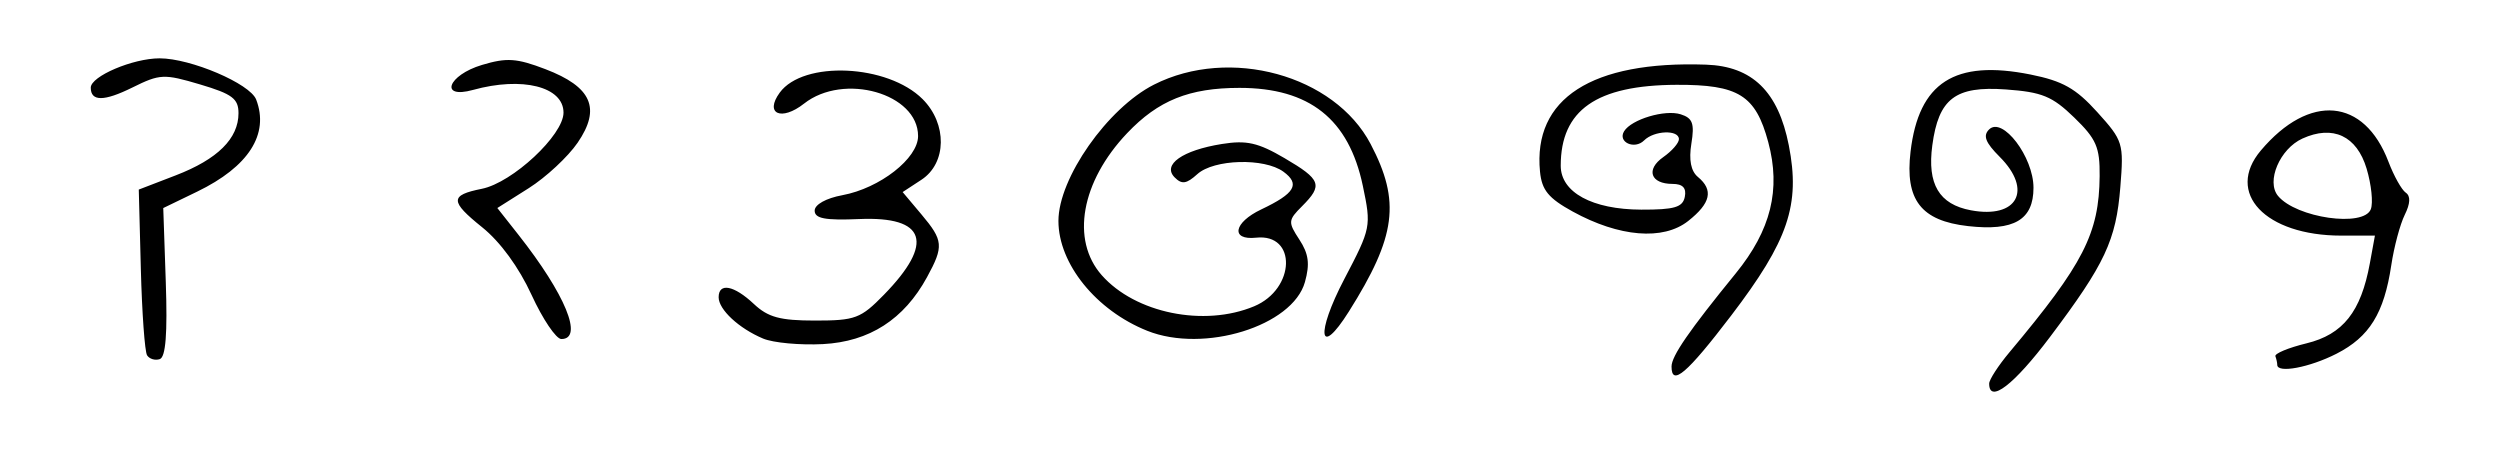 <?xml version="1.0" encoding="UTF-8" standalone="no"?>
<!-- Created with Inkscape (http://www.inkscape.org/) -->
<svg
   xmlns:dc="http://purl.org/dc/elements/1.1/"
   xmlns:cc="http://web.resource.org/cc/"
   xmlns:rdf="http://www.w3.org/1999/02/22-rdf-syntax-ns#"
   xmlns:svg="http://www.w3.org/2000/svg"
   xmlns="http://www.w3.org/2000/svg"
   xmlns:sodipodi="http://sodipodi.sourceforge.net/DTD/sodipodi-0.dtd"
   xmlns:inkscape="http://www.inkscape.org/namespaces/inkscape"
   width="750"
   height="135"
   id="svg2"
   inkscape:label="Pozadí"
   sodipodi:version="0.32"
   inkscape:version="0.45.1"
   version="1.0"
   sodipodi:docbase="D:\Documents and Settings\Martin Kozák\Plocha\Převody"
   sodipodi:docname="Evo9glyph.svg"
   inkscape:output_extension="org.inkscape.output.svg.inkscape">
  <defs
     id="defs3" />
  <sodipodi:namedview
     id="base"
     pagecolor="#ffffff"
     bordercolor="#666666"
     borderopacity="1.0"
     inkscape:pageopacity="0.0"
     inkscape:pageshadow="2"
     inkscape:zoom="1.370268"
     inkscape:cx="302.3843"
     inkscape:cy="248.29483"
     inkscape:document-units="px"
     inkscape:current-layer="layer1"
     inkscape:window-width="1244"
     inkscape:window-height="998"
     inkscape:window-x="32"
     inkscape:window-y="-4"
     height="135px"
     width="750px" />
  <g
     inkscape:label="Vrstva 1"
     inkscape:groupmode="layer"
     id="layer1"
     transform="translate(-196.801,-452.244)">
    <path
       style="fill:#000000"
       d="M 793.55,567.327 C 793.55,566.151 796.296,561.912 799.652,557.909 C 821.854,531.42 826.528,522.29 826.694,505.082 C 826.777,496.401 825.71,493.943 819.059,487.496 C 812.481,481.12 809.424,479.865 798.556,479.079 C 783.406,477.983 778.377,481.805 776.493,495.845 C 774.932,507.487 778.526,513.54 788.061,515.329 C 802.024,517.948 806.695,509.28 796.703,499.288 C 792.424,495.009 791.629,492.95 793.533,491.079 C 797.561,487.12 806.847,499.32 806.847,508.571 C 806.847,518.207 801.006,521.63 787.219,520.076 C 773.096,518.485 768.252,512.208 769.967,497.726 C 772.426,476.965 783.221,470.034 805.98,474.605 C 815.603,476.538 819.555,478.765 825.984,485.881 C 833.738,494.465 833.96,495.186 832.901,508.385 C 831.62,524.337 828.296,531.422 811.821,553.311 C 800.972,567.725 793.55,573.418 793.55,567.327 z M 698.261,562.201 C 698.261,559.071 703.51,551.456 717.52,534.261 C 728.085,521.294 731.103,509.101 727.271,494.869 C 723.484,480.805 718.371,477.612 699.758,477.689 C 675.719,477.789 665.02,485.267 665.02,501.97 C 665.02,509.946 674.464,515.092 689.186,515.136 C 699.133,515.166 701.619,514.435 702.245,511.295 C 702.776,508.629 701.622,507.417 698.554,507.417 C 691.944,507.417 690.469,503.095 695.804,499.358 C 698.374,497.558 700.477,495.145 700.477,493.995 C 700.477,491.1 693.036,491.367 690.033,494.371 C 687.165,497.238 682.021,494.874 684.036,491.615 C 686.248,488.036 696.287,485.035 701.022,486.538 C 704.601,487.674 705.192,489.3 704.215,495.321 C 703.417,500.242 704.072,503.587 706.178,505.335 C 710.906,509.259 710.033,513.197 703.247,518.552 C 695.758,524.461 682.554,523.375 668.6,515.701 C 661.329,511.702 659.343,509.277 658.802,503.736 C 656.664,481.802 674.293,470.443 708.617,471.638 C 722.498,472.122 730.267,479.697 733.444,495.845 C 736.952,513.678 733.316,524.412 716.137,546.934 C 702.866,564.334 698.261,568.267 698.261,562.201 z M 879.976,561.71 C 879.976,561.1 879.726,559.938 879.422,559.127 C 879.117,558.316 883.308,556.571 888.736,555.249 C 899.708,552.577 905.092,545.78 907.755,531.239 L 909.278,522.929 L 899.203,522.929 C 876.377,522.929 864.284,510.128 875.063,497.377 C 889.622,480.155 906.055,481.611 913.34,500.769 C 914.962,505.035 917.297,509.208 918.528,510.043 C 920.016,511.051 919.914,513.283 918.226,516.691 C 916.828,519.513 915.011,526.309 914.188,531.793 C 912.022,546.231 907.637,553.318 897.747,558.364 C 889.673,562.483 879.976,564.309 879.976,561.71 z M 908.047,515.007 C 908.783,513.087 908.216,507.612 906.787,502.84 C 903.839,493.003 896.672,489.644 887.524,493.812 C 880.746,496.9 876.594,506.666 880.207,511.019 C 885.693,517.63 905.928,520.528 908.047,515.007 z M 240.919,558.822 C 240.235,557.715 239.395,546.078 239.054,532.963 L 238.433,509.117 L 249.513,504.854 C 262.079,500.019 268.35,493.811 268.35,486.205 C 268.35,481.844 266.474,480.439 256.826,477.574 C 245.971,474.35 244.793,474.404 236.514,478.5 C 227.996,482.714 224.029,482.725 224.029,478.535 C 224.029,475.12 236.664,469.744 244.689,469.744 C 254.016,469.744 271.824,477.349 273.652,482.112 C 277.637,492.498 271.376,502.268 255.947,509.737 L 245.778,514.659 L 246.538,536.892 C 247.066,552.368 246.517,559.384 244.73,559.98 C 243.318,560.451 241.603,559.93 240.919,558.822 z M 425.734,553.816 C 418.461,550.756 412.392,545.118 412.392,541.422 C 412.392,536.951 416.989,537.824 422.954,543.428 C 427.22,547.436 430.827,548.414 441.342,548.414 C 453.372,548.414 455.031,547.791 461.993,540.657 C 477.204,525.073 474.601,517.105 454.576,517.96 C 444.333,518.397 441.2,517.806 441.2,515.436 C 441.2,513.612 444.611,511.71 449.511,510.801 C 460.749,508.717 472.225,499.754 472.225,493.061 C 472.225,480.292 449.938,473.949 438.017,483.326 C 431.186,488.699 426.075,486.389 430.725,480.03 C 437.804,470.349 463.106,471.504 473.588,481.986 C 481.007,489.405 480.834,501.19 473.234,506.17 L 467.594,509.865 L 473.234,516.567 C 479.815,524.389 479.969,526.121 474.902,535.405 C 467.988,548.073 457.616,554.743 443.69,555.474 C 436.836,555.834 428.756,555.088 425.734,553.816 z M 356.259,540.693 C 352.467,532.432 346.887,524.793 341.459,520.431 C 331.745,512.625 331.727,510.808 341.346,508.884 C 350.548,507.043 365.855,492.775 365.855,486.037 C 365.855,478.245 353.462,475.133 338.709,479.22 C 328.508,482.047 331.112,474.804 341.406,471.72 C 348.824,469.498 351.791,469.695 360.401,472.983 C 374.331,478.303 377.16,484.744 370.096,495.053 C 367.193,499.29 360.584,505.433 355.41,508.704 L 346.002,514.65 L 352.324,522.668 C 366.392,540.509 371.929,553.954 365.208,553.954 C 363.634,553.954 359.606,547.986 356.259,540.693 z M 540.988,551.488 C 525.634,545.36 514.33,531.38 514.33,518.519 C 514.33,505.704 529.062,484.695 543.003,477.628 C 565.69,466.129 597.133,474.758 607.996,495.464 C 617.031,512.684 615.667,523.158 601.451,545.725 C 592.487,559.954 591.451,552.458 600.098,535.95 C 608.115,520.646 608.207,520.184 605.65,507.994 C 601.453,487.982 589.654,478.608 568.661,478.608 C 553.589,478.608 544.28,482.359 534.94,492.194 C 521.13,506.738 517.999,524.241 527.319,534.799 C 537.38,546.197 558.018,550.407 573.047,544.128 C 585.441,538.949 585.919,522.219 573.635,523.548 C 565.89,524.386 566.867,519.013 575.177,515.069 C 585.295,510.268 586.932,507.485 581.834,503.757 C 576.091,499.558 560.976,499.983 556.002,504.484 C 552.733,507.442 551.344,507.637 549.18,505.443 C 545.43,501.64 551.546,497.331 563.376,495.439 C 570.771,494.256 574.233,495.039 582.166,499.688 C 593.135,506.117 593.743,507.781 587.428,514.096 C 583.213,518.311 583.168,518.869 586.621,524.138 C 589.406,528.39 589.802,531.414 588.285,536.849 C 584.598,550.057 558.017,558.284 540.988,551.488 z "
       id="path2385" />
  </g>
</svg>
